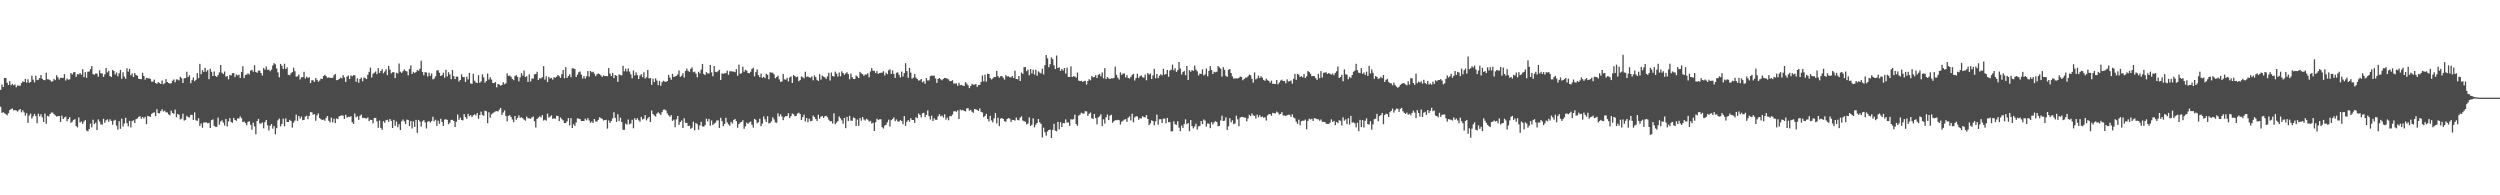 <svg xmlns="http://www.w3.org/2000/svg" width="1920" height="150"><path d="M0 69.041h1v12.922H0zM1 64.892h1v21.721H1zM2 66.804h1v19.379H2zM3 59.945h1v27.039H3zM4 59.864h1v27.778H4zM5 63.562h1v25.045H5zM6 65.216h1v21.738H6zM7 62.296h1v22.289H7zM8 65.548h1v18.245H8zM9 64.360h1v18.872H9zM10 65.429h1v19.398H10zM11 64.875h1v19.653H11zM12 67.004h1v17.882H12zM13 65.709h1v20.023H13zM14 65.751h1v18.955H14zM15 65.846h1v17.883H15zM16 63.807h1v22.441H16zM17 62.455h1v22.292H17zM18 62.961h1v23.377H18zM19 60.559h1v28.219H19zM20 63.419h1v23.479H20zM21 60.882h1v33.501H21zM22 63.489h1v25.197H22zM23 62.994h1v24.256H23zM24 58.130h1v32.949H24zM25 61.157h1v28.206H25zM26 63.253h1v24.190H26zM27 58.090h1v31.038H27zM28 61.518h1v33.163H28zM29 61.187h1v26.114H29zM30 59.918h1v29.498H30zM31 57.576h1v30.173H31zM32 60.576h1v29.600H32zM33 61.462h1v32.192H33zM34 61.662h1v25.578H34zM35 55.878h1v39.210H35zM36 60.829h1v28.169H36zM37 60.991h1v28.471H37zM38 61.545h1v25.997H38zM39 62.729h1v23.708H39zM40 62.386h1v24.073H40zM41 60.553h1v27.147H41zM42 61.520h1v27.147H42zM43 57.780h1v31.706H43zM44 59.399h1v29.838H44zM45 61.069h1v28.003H45zM46 59.752h1v33.948H46zM47 59.823h1v28.956H47zM48 59.780h1v31.591H48zM49 56.961h1v33.278H49zM50 61.826h1v27.723H50zM51 60.265h1v32.797H51zM52 61.251h1v30.202H52zM53 60.904h1v29.020H53zM54 56.104h1v38.184H54zM55 57.198h1v36.220H55zM56 55.523h1v36.606H56zM57 55.406h1v36.078H57zM58 59.012h1v37.735H58zM59 56.890h1v40.943H59zM60 57.202h1v33.006H60zM61 56.105h1v38.023H61zM62 57.329h1v35.961H62zM63 53.158h1v41.963H63zM64 59.257h1v34.082H64zM65 55.393h1v36.842H65zM66 59.824h1v40.471H66zM67 55.051h1v45.752H67zM68 54.960h1v44.152H68zM69 53.071h1v41.862H69zM70 50.729h1v47.114H70zM71 56.965h1v34.970H71zM72 57.356h1v37.995H72zM73 56.407h1v37.808H73zM74 56.455h1v43.421H74zM75 58.906h1v32.842H75zM76 53.984h1v39.425H76zM77 56.330h1v39.268H77zM78 56.418h1v39.267H78zM79 59.051h1v32.185H79zM80 57.143h1v37.145H80zM81 52.300h1v40.157H81zM82 55.610h1v36.083H82zM83 54.354h1v39.144H83zM84 58.437h1v33.194H84zM85 59.123h1v33.759H85zM86 53.738h1v42.068H86zM87 54.576h1v38.146H87zM88 57.248h1v34.769H88zM89 55.643h1v40.801H89zM90 58.584h1v40.940H90zM91 56.270h1v36.824H91zM92 53.653h1v45.257H92zM93 60.473h1v30.640H93zM94 55.513h1v41.701H94zM95 58.817h1v36.039H95zM96 60.451h1v30.020H96zM97 52.410h1v42.196H97zM98 55.061h1v41.941H98zM99 52.899h1v39.947H99zM100 57.795h1v40.047H100zM101 56.396h1v36.706H101zM102 59.139h1v33.219H102zM103 56.095h1v38.443H103zM104 57.551h1v33.921H104zM105 58.174h1v32.867H105zM106 60.473h1v29.260H106zM107 60.649h1v28.603H107zM108 60.830h1v30.421H108zM109 55.932h1v33.933H109zM110 58.358h1v32.682H110zM111 61.165h1v28.554H111zM112 59.819h1v35.529H112zM113 60.079h1v28.933H113zM114 60.179h1v29.280H114zM115 60.552h1v29.168H115zM116 62.692h1v24.776H116zM117 62.719h1v23.916H117zM118 61.145h1v25.108H118zM119 63.746h1v25.380H119zM120 64.424h1v19.460H120zM121 63.030h1v23.858H121zM122 63.773h1v23.305H122zM123 64.528h1v20.842H123zM124 61.723h1v22.169H124zM125 64.681h1v20.977H125zM126 64.019h1v20.962H126zM127 60.751h1v25.506H127zM128 62.956h1v23.396H128zM129 63.765h1v24.080H129zM130 64.274h1v24.287H130zM131 63.878h1v21.107H131zM132 62.028h1v24.759H132zM133 61.030h1v26.364H133zM134 63.240h1v20.915H134zM135 60.981h1v29.079H135zM136 61.092h1v26.454H136zM137 61.762h1v26.348H137zM138 58.928h1v32.838H138zM139 60.097h1v30.991H139zM140 63.745h1v23.575H140zM141 60.123h1v32.497H141zM142 59.963h1v32.080H142zM143 55.076h1v33.878H143zM144 59.237h1v30.779H144zM145 57.820h1v32.387H145zM146 63.942h1v24.207H146zM147 61.541h1v26.746H147zM148 59.539h1v32.595H148zM149 62.296h1v24.050H149zM150 61.304h1v31.087H150zM151 56.110h1v36.727H151zM152 60.064h1v30.780H152zM153 49.055h1v47.658H153zM154 57.020h1v37.798H154zM155 53.950h1v44.139H155zM156 55.238h1v38.915H156zM157 52.084h1v41.956H157zM158 54.978h1v39.032H158zM159 53.839h1v40.886H159zM160 60.812h1v33.538H160zM161 52.795h1v45.528H161zM162 55.138h1v37.186H162zM163 58.355h1v33.358H163zM164 54.874h1v41.740H164zM165 58.327h1v39.067H165zM166 59.154h1v38.255H166zM167 57.656h1v32.670H167zM168 55.531h1v40.200H168zM169 49.846h1v43.420H169zM170 55.857h1v36.550H170zM171 56.877h1v37.272H171zM172 54.941h1v41.470H172zM173 58.874h1v32.467H173zM174 58.347h1v38.765H174zM175 60.921h1v32.319H175zM176 57.608h1v33.096H176zM177 57.957h1v35.692H177zM178 56.227h1v38.077H178zM179 56.041h1v34.539H179zM180 59.175h1v32.970H180zM181 57.186h1v35.564H181zM182 57.980h1v33.073H182zM183 57.334h1v33.719H183zM184 59.836h1v29.562H184zM185 55.245h1v35.568H185zM186 50.908h1v42.865H186zM187 59.973h1v33.351H187zM188 57.559h1v36.933H188zM189 57.278h1v38.802H189zM190 56.275h1v37.254H190zM191 57.192h1v35.957H191zM192 54.204h1v41.643H192zM193 53.652h1v45.917H193zM194 55.092h1v39.100H194zM195 50.061h1v47.007H195zM196 55.261h1v47.881H196zM197 55.924h1v36.996H197zM198 54.214h1v37.121H198zM199 54.273h1v40.608H199zM200 56.111h1v38.801H200zM201 58.016h1v36.045H201zM202 52.271h1v46.300H202zM203 53.510h1v40.332H203zM204 51.051h1v41.111H204zM205 53.679h1v42.535H205zM206 53.491h1v46.725H206zM207 54.671h1v41.962H207zM208 53.436h1v41.803H208zM209 50.300h1v48.528H209zM210 48.480h1v48.408H210zM211 49.408h1v53.702H211zM212 52.642h1v45.752H212zM213 55.532h1v36.822H213zM214 59.398h1v31.710H214zM215 49.118h1v47.943H215zM216 50.469h1v44.720H216zM217 52.934h1v38.182H217zM218 48.945h1v48.009H218zM219 52.999h1v37.864H219zM220 51.725h1v41.977H220zM221 57.440h1v36.271H221zM222 57.806h1v34.260H222zM223 56.289h1v36.659H223zM224 55.330h1v42.666H224zM225 51.980h1v42.156H225zM226 54.662h1v37.937H226zM227 58.874h1v29.139H227zM228 58.616h1v34.241H228zM229 57.313h1v31.793H229zM230 61.038h1v30.032H230zM231 59.313h1v30.237H231zM232 59.289h1v33.026H232zM233 55.160h1v36.937H233zM234 60.292h1v29.238H234zM235 58.892h1v29.936H235zM236 59.801h1v31.736H236zM237 59.365h1v29.739H237zM238 63.857h1v22.274H238zM239 61.591h1v24.655H239zM240 61.683h1v26.417H240zM241 62.888h1v24.739H241zM242 59.951h1v32.796H242zM243 61.317h1v27.291H243zM244 62.749h1v24.343H244zM245 61.897h1v28.783H245zM246 60.379h1v31.230H246zM247 60.640h1v31.526H247zM248 58.310h1v33.472H248zM249 57.426h1v35.278H249zM250 58.560h1v31.900H250zM251 59.768h1v29.387H251zM252 59.504h1v33.242H252zM253 59.702h1v34.311H253zM254 59.853h1v30.484H254zM255 59.757h1v34.182H255zM256 57.832h1v33.342H256zM257 56.716h1v37.850H257zM258 61.604h1v29.401H258zM259 61.388h1v30.103H259zM260 60.679h1v28.731H260zM261 59.573h1v29.364H261zM262 60.110h1v28.465H262zM263 57.686h1v31.127H263zM264 59.392h1v31.948H264zM265 62.927h1v25.217H265zM266 58.890h1v31.388H266zM267 57.943h1v31.731H267zM268 60.730h1v29.196H268zM269 57.934h1v31.303H269zM270 58.633h1v35.231H270zM271 57.680h1v37.491H271zM272 57.790h1v29.364H272zM273 62.837h1v27.212H273zM274 60.119h1v29.188H274zM275 63.519h1v28.554H275zM276 60.602h1v28.400H276zM277 59.591h1v28.367H277zM278 62.410h1v28.095H278zM279 59.486h1v31.005H279zM280 59.994h1v30.810H280zM281 60.728h1v30.323H281zM282 57.383h1v32.791H282zM283 55.177h1v37.819H283zM284 51.940h1v40.021H284zM285 59.522h1v32.630H285zM286 56.650h1v38.130H286zM287 55.784h1v34.812H287zM288 54.894h1v35.663H288zM289 56.967h1v36.272H289zM290 52.318h1v45.824H290zM291 55.990h1v36.602H291zM292 54.535h1v43.656H292zM293 53.170h1v46.522H293zM294 56.309h1v36.736H294zM295 54.932h1v39.324H295zM296 53.217h1v39.153H296zM297 57.719h1v34.290H297zM298 50.686h1v42.906H298zM299 53.390h1v38.009H299zM300 56.360h1v36.536H300zM301 55.475h1v42.834H301zM302 55.416h1v36.665H302zM303 59.992h1v36.594H303zM304 55.876h1v37.488H304zM305 56.437h1v41.259H305zM306 48.790h1v46.596H306zM307 55.026h1v44.855H307zM308 55.995h1v37.165H308zM309 54.750h1v37.069H309zM310 53.292h1v39.951H310zM311 54.353h1v40.979H311zM312 54.879h1v36.951H312zM313 57.848h1v34.299H313zM314 53.063h1v43.737H314zM315 50.251h1v42.621H315zM316 56.801h1v41.871H316zM317 55.131h1v38.074H317zM318 56.113h1v41.361H318zM319 55.279h1v36.803H319zM320 53.789h1v48.197H320zM321 54.350h1v37.752H321zM322 52.762h1v40.660H322zM323 46.518h1v50.646H323zM324 55.287h1v37.899H324zM325 57.779h1v34.503H325zM326 55.396h1v38.679H326zM327 55.660h1v42.985H327zM328 58.793h1v34.676H328zM329 55.823h1v37.227H329zM330 58.227h1v35.933H330zM331 56.392h1v36.630H331zM332 60.980h1v28.727H332zM333 60.318h1v32.881H333zM334 58.621h1v33.326H334zM335 54.240h1v42.445H335zM336 53.882h1v38.830H336zM337 55.836h1v39.237H337zM338 58.379h1v32.864H338zM339 57.735h1v35.913H339zM340 55.825h1v40.901H340zM341 59.667h1v32.248H341zM342 53.630h1v37.926H342zM343 58.703h1v33.399H343zM344 55.439h1v39.968H344zM345 57.207h1v37.006H345zM346 60.807h1v31.249H346zM347 53.797h1v38.256H347zM348 58.408h1v34.501H348zM349 60.710h1v36.818H349zM350 58.811h1v34.710H350zM351 58.886h1v29.084H351zM352 62.598h1v29.440H352zM353 61.461h1v28.857H353zM354 57.112h1v35.037H354zM355 59.200h1v33.280H355zM356 59.216h1v28.370H356zM357 62.940h1v27.026H357zM358 58.945h1v32.358H358zM359 61.007h1v26.425H359zM360 55.946h1v33.326H360zM361 64.071h1v24.331H361zM362 64.341h1v25.612H362zM363 56.621h1v31.903H363zM364 61.962h1v25.859H364zM365 63.388h1v25.247H365zM366 63.741h1v23.079H366zM367 57.733h1v33.469H367zM368 63.604h1v24.827H368zM369 62.536h1v23.170H369zM370 57.089h1v31.148H370zM371 59.428h1v29.499H371zM372 63.470h1v21.569H372zM373 62.168h1v23.240H373zM374 56.461h1v38.106H374zM375 61.089h1v25.109H375zM376 59.337h1v31.009H376zM377 61.091h1v26.754H377zM378 63.727h1v23.228H378zM379 63.835h1v22.364H379zM380 62.984h1v22.561H380zM381 67.078h1v18.294H381zM382 64.466h1v21.164H382zM383 64.993h1v19.214H383zM384 65.809h1v17.060H384zM385 65.249h1v22.946H385zM386 63.196h1v23.168H386zM387 64.733h1v20.059H387zM388 64.015h1v25.001H388zM389 56.356h1v36.823H389zM390 58.387h1v30.611H390zM391 58.004h1v30.352H391zM392 58.913h1v30.948H392zM393 60.618h1v31.162H393zM394 61.586h1v32.252H394zM395 58.459h1v30.642H395zM396 57.631h1v34.376H396zM397 59.045h1v31.483H397zM398 62.466h1v26.136H398zM399 59.464h1v31.066H399zM400 56.212h1v33.871H400zM401 58.061h1v32.841H401zM402 54.188h1v37.697H402zM403 59.171h1v33.506H403zM404 58.535h1v30.947H404zM405 62.947h1v27.845H405zM406 57.154h1v33.711H406zM407 62.562h1v28.680H407zM408 60.316h1v29.881H408zM409 60.321h1v29.171H409zM410 57.119h1v36.025H410zM411 56.829h1v41.137H411zM412 55.137h1v36.205H412zM413 61.462h1v28.852H413zM414 60.082h1v29.265H414zM415 60.188h1v30.040H415zM416 59.251h1v29.176H416zM417 50.775h1v41.800H417zM418 61.115h1v30.827H418zM419 58.528h1v34.136H419zM420 63.051h1v24.250H420zM421 58.963h1v31.431H421zM422 60.327h1v29.212H422zM423 59.752h1v28.860H423zM424 61.156h1v30.125H424zM425 59.279h1v31.537H425zM426 59.691h1v31.505H426zM427 58.841h1v30.043H427zM428 57.581h1v31.488H428zM429 58.519h1v34.497H429zM430 59.803h1v30.398H430zM431 57.028h1v34.539H431zM432 53.726h1v38.759H432zM433 60.118h1v34.473H433zM434 51.567h1v42.885H434zM435 59.923h1v33.258H435zM436 58.421h1v32.271H436zM437 57.106h1v39.096H437zM438 59.279h1v31.461H438zM439 52.486h1v45.825H439zM440 52.536h1v42.921H440zM441 53.008h1v43.721H441zM442 59.150h1v34.922H442zM443 57.339h1v33.551H443zM444 55.477h1v35.731H444zM445 54.856h1v36.630H445zM446 57.304h1v35.604H446zM447 60.328h1v32.583H447zM448 58.405h1v34.563H448zM449 60.320h1v30.823H449zM450 58.591h1v33.820H450zM451 54.546h1v36.204H451zM452 58.897h1v33.611H452zM453 54.461h1v39.893H453zM454 55.483h1v37.748H454zM455 55.079h1v39.336H455zM456 56.594h1v34.821H456zM457 58.494h1v34.788H457zM458 57.014h1v36.312H458zM459 56.497h1v35.542H459zM460 56.897h1v33.198H460zM461 57.925h1v32.828H461zM462 59.092h1v32.134H462zM463 57.848h1v34.727H463zM464 58.422h1v33.781H464zM465 58.412h1v33.571H465zM466 58.541h1v40.237H466zM467 52.253h1v40.265H467zM468 56.500h1v37.893H468zM469 58.415h1v34.446H469zM470 55.963h1v35.034H470zM471 59.963h1v26.232H471zM472 57.582h1v32.926H472zM473 58.157h1v35.464H473zM474 62.801h1v24.935H474zM475 57.090h1v35.946H475zM476 57.710h1v32.653H476zM477 57.909h1v35.876H477zM478 50.518h1v49.189H478zM479 54.778h1v44.923H479zM480 52.776h1v42.159H480zM481 54.872h1v40.839H481zM482 52.536h1v39.285H482zM483 55.006h1v40.439H483zM484 57.136h1v37.676H484zM485 60.172h1v31.804H485zM486 54.104h1v44.413H486zM487 57.960h1v32.864H487zM488 55.596h1v36.513H488zM489 57.725h1v33.030H489zM490 60.691h1v31.730H490zM491 58.056h1v35.364H491zM492 56.925h1v32.841H492zM493 59.305h1v32.476H493zM494 55.521h1v35.680H494zM495 60.315h1v28.041H495zM496 59.317h1v33.097H496zM497 53.720h1v37.221H497zM498 60.176h1v29.619H498zM499 59.934h1v33.887H499zM500 65.130h1v19.774H500zM501 60.412h1v27.129H501zM502 63.013h1v25.729H502zM503 60.144h1v29.283H503zM504 61.827h1v25.428H504zM505 65.378h1v20.877H505zM506 62.170h1v25.026H506zM507 65.840h1v22.434H507zM508 63.135h1v22.987H508zM509 62.002h1v22.299H509zM510 62.652h1v21.467H510zM511 62.880h1v21.939H511zM512 62.278h1v24.801H512zM513 57.494h1v31.054H513zM514 59.621h1v30.010H514zM515 61.292h1v27.151H515zM516 56.724h1v36.081H516zM517 59.154h1v32.755H517zM518 58.627h1v39.120H518zM519 58.251h1v33.420H519zM520 57.119h1v31.956H520zM521 54.098h1v41.792H521zM522 59.041h1v34.674H522zM523 58.163h1v34.374H523zM524 56.201h1v42.108H524zM525 59.534h1v31.282H525zM526 54.550h1v39.805H526zM527 52.631h1v41.751H527zM528 54.436h1v42.353H528zM529 55.216h1v41.362H529zM530 52.885h1v46.034H530zM531 51.756h1v46.336H531zM532 55.466h1v37.973H532zM533 54.971h1v45.070H533zM534 56.540h1v37.983H534zM535 59.323h1v36.105H535zM536 55.089h1v44.553H536zM537 56.356h1v39.983H537zM538 53.447h1v40.164H538zM539 49.088h1v48.045H539zM540 56.814h1v40.394H540zM541 57.652h1v38.523H541zM542 55.377h1v35.738H542zM543 56.323h1v36.897H543zM544 56.498h1v34.856H544zM545 49.942h1v46.605H545zM546 55.547h1v36.982H546zM547 58.548h1v37.527H547zM548 50.738h1v44.249H548zM549 55.164h1v39.015H549zM550 55.458h1v37.036H550zM551 54.705h1v37.740H551zM552 53.583h1v44.683H552zM553 61.402h1v29.078H553zM554 56.367h1v36.711H554zM555 56.693h1v40.282H555zM556 56.249h1v39.055H556zM557 56.192h1v34.283H557zM558 54.226h1v39.826H558zM559 57.470h1v38.066H559zM560 54.733h1v41.812H560zM561 54.705h1v38.867H561zM562 54.948h1v39.925H562zM563 54.983h1v37.203H563zM564 55.472h1v35.863H564zM565 53.089h1v39.995H565zM566 58.168h1v39.949H566zM567 49.609h1v45.653H567zM568 56.633h1v37.479H568zM569 56.235h1v37.385H569zM570 51.200h1v41.181H570zM571 55.083h1v43.828H571zM572 53.549h1v43.460H572zM573 54.264h1v39.901H573zM574 56.061h1v39.093H574zM575 56.269h1v37.800H575zM576 55.137h1v38.250H576zM577 52.957h1v42.831H577zM578 52.020h1v46.001H578zM579 58.604h1v32.721H579zM580 55.381h1v36.645H580zM581 53.334h1v41.406H581zM582 57.725h1v36.132H582zM583 59.306h1v31.878H583zM584 56.532h1v40.379H584zM585 59.827h1v35.051H585zM586 58.935h1v30.501H586zM587 60.022h1v31.556H587zM588 56.637h1v37.060H588zM589 57.469h1v31.788H589zM590 60.876h1v33.945H590zM591 55.486h1v38.858H591zM592 55.808h1v37.332H592zM593 55.823h1v34.269H593zM594 57.134h1v34.601H594zM595 60.114h1v33.894H595zM596 59.133h1v35.199H596zM597 58.126h1v28.932H597zM598 60.967h1v28.477H598zM599 62.808h1v24.946H599zM600 62.570h1v26.858H600zM601 56.724h1v35.526H601zM602 60.882h1v29.176H602zM603 61.258h1v27.863H603zM604 59.758h1v29.466H604zM605 62.508h1v24.505H605zM606 59.480h1v31.194H606zM607 58.675h1v30.569H607zM608 63.674h1v23.515H608zM609 57.630h1v30.151H609zM610 58.420h1v30.828H610zM611 59.269h1v29.739H611zM612 58.841h1v28.388H612zM613 62.388h1v24.131H613zM614 61.495h1v26.081H614zM615 58.682h1v33.493H615zM616 59.278h1v30.657H616zM617 60.146h1v27.924H617zM618 55.105h1v38.162H618zM619 58.979h1v31.657H619zM620 58.708h1v35.256H620zM621 59.409h1v31.725H621zM622 59.640h1v33.496H622zM623 58.749h1v34.070H623zM624 61.712h1v27.024H624zM625 57.921h1v31.940H625zM626 59.169h1v32.203H626zM627 61.346h1v31.531H627zM628 62.221h1v25.930H628zM629 56.973h1v34.202H629zM630 61.113h1v28.554H630zM631 58.056h1v31.029H631zM632 58.848h1v31.764H632zM633 59.386h1v29.950H633zM634 60.591h1v28.353H634zM635 58.637h1v31.408H635zM636 55.934h1v36.031H636zM637 61.844h1v31.415H637zM638 55.696h1v37.322H638zM639 58.364h1v36.553H639zM640 58.834h1v28.232H640zM641 54.978h1v40.415H641zM642 56.533h1v37.641H642zM643 58.833h1v34.198H643zM644 55.730h1v33.668H644zM645 58.636h1v32.238H645zM646 54.775h1v37.659H646zM647 56.088h1v38.926H647zM648 57.372h1v33.214H648zM649 56.395h1v42.024H649zM650 55.427h1v34.334H650zM651 56.940h1v36.077H651zM652 60.833h1v28.146H652zM653 56.510h1v36.166H653zM654 59.225h1v33.531H654zM655 60.675h1v29.557H655zM656 60.623h1v30.212H656zM657 57.964h1v38.843H657zM658 58.810h1v33.035H658zM659 59.974h1v36.686H659zM660 55.202h1v35.347H660zM661 56.347h1v36.318H661zM662 56.995h1v32.927H662zM663 58.217h1v33.518H663zM664 57.211h1v35.378H664zM665 57.240h1v33.991H665zM666 56.236h1v35.710H666zM667 59.364h1v34.068H667zM668 54.903h1v37.873H668zM669 52.255h1v42.554H669zM670 54.329h1v39.960H670zM671 54.361h1v46.246H671zM672 56.140h1v37.763H672zM673 54.578h1v36.546H673zM674 56.745h1v35.469H674zM675 56.074h1v35.554H675zM676 55.884h1v35.700H676zM677 55.804h1v41.863H677zM678 54.704h1v44.012H678zM679 57.915h1v38.482H679zM680 55.797h1v40.113H680zM681 56.933h1v36.998H681zM682 53.978h1v37.937H682zM683 53.238h1v43.962H683zM684 56.763h1v35.557H684zM685 54.104h1v37.320H685zM686 56.798h1v33.371H686zM687 59.824h1v33.278H687zM688 55.929h1v35.826H688zM689 55.557h1v37.737H689zM690 57.467h1v35.918H690zM691 59.515h1v32.738H691zM692 54.979h1v37.888H692zM693 58.783h1v36.655H693zM694 56.093h1v33.092H694zM695 48.522h1v48.109H695zM696 54.574h1v38.942H696zM697 59.731h1v32.408H697zM698 52.060h1v41.389H698zM699 55.764h1v35.024H699zM700 60.349h1v31.802H700zM701 59.667h1v32.491H701zM702 56.772h1v37.641H702zM703 59.611h1v30.395H703zM704 60.714h1v29.991H704zM705 61.876h1v25.267H705zM706 61.640h1v26.588H706zM707 60.657h1v29.543H707zM708 63.216h1v23.732H708zM709 62.352h1v24.282H709zM710 64.333h1v25.601H710zM711 59.974h1v28.223H711zM712 61.816h1v22.979H712zM713 61.688h1v27.547H713zM714 58.543h1v33.269H714zM715 58.064h1v30.830H715zM716 58.171h1v34.749H716zM717 58.074h1v32.823H717zM718 60.216h1v31.797H718zM719 63.652h1v28.370H719zM720 60.686h1v28.698H720zM721 59.925h1v27.850H721zM722 60.871h1v28.444H722zM723 61.662h1v27.043H723zM724 60.501h1v29.768H724zM725 59.815h1v27.972H725zM726 59.991h1v31.917H726zM727 60.397h1v29.981H727zM728 60.974h1v31.379H728zM729 62.340h1v26.790H729zM730 62.194h1v27.082H730zM731 61.630h1v26.347H731zM732 64.143h1v21.396H732zM733 64.120h1v21.191H733zM734 64.043h1v21.893H734zM735 65.913h1v18.827H735zM736 63.573h1v27.849H736zM737 65.423h1v18.690H737zM738 65.179h1v19.701H738zM739 65.816h1v18.494H739zM740 66.055h1v19.142H740zM741 63.152h1v22.459H741zM742 64.196h1v19.060H742zM743 65.481h1v17.680H743zM744 67.683h1v17.341H744zM745 66.063h1v18.318H745zM746 64.346h1v21.472H746zM747 65.082h1v21.558H747zM748 64.971h1v18.774H748zM749 64.490h1v19.450H749zM750 66.784h1v17.717H750zM751 65.306h1v19.922H751zM752 65.182h1v18.068H752zM753 62.983h1v22.945H753zM754 57.955h1v28.424H754zM755 62.517h1v27.453H755zM756 57.333h1v31.705H756zM757 62.722h1v24.738H757zM758 56.574h1v34.758H758zM759 56.822h1v36.451H759zM760 59.989h1v28.928H760zM761 61.005h1v31.444H761zM762 60.191h1v33.824H762zM763 59.108h1v31.767H763zM764 59.137h1v27.627H764zM765 54.407h1v40.409H765zM766 58.517h1v31.918H766zM767 59.630h1v37.231H767zM768 58.520h1v32.587H768zM769 58.546h1v32.179H769zM770 59.635h1v31.697H770zM771 61.140h1v31.991H771zM772 57.677h1v35.847H772zM773 58.712h1v32.681H773zM774 58.567h1v32.091H774zM775 59.301h1v31.816H775zM776 59.484h1v34.183H776zM777 58.360h1v33.698H777zM778 59.919h1v32.263H778zM779 54.310h1v38.344H779zM780 60.683h1v29.565H780zM781 60.886h1v31.147H781zM782 58.379h1v34.064H782zM783 62.219h1v28.204H783zM784 55.724h1v33.567H784zM785 56.738h1v35.814H785zM786 51.582h1v41.514H786zM787 51.519h1v41.951H787zM788 54.672h1v40.856H788zM789 53.472h1v41.377H789zM790 57.825h1v32.315H790zM791 53.019h1v43.768H791zM792 56.424h1v39.355H792zM793 53.556h1v37.318H793zM794 57.217h1v40.626H794zM795 53.563h1v42.206H795zM796 58.152h1v36.298H796zM797 54.775h1v36.631H797zM798 55.747h1v38.167H798zM799 56.395h1v38.759H799zM800 52.687h1v52.893H800zM801 57.156h1v40.877H801zM802 50.021h1v51.489H802zM803 42.224h1v61.903H803zM804 44.810h1v56.174H804zM805 51.649h1v48.200H805zM806 49.288h1v50.248H806zM807 44.089h1v61.889H807zM808 45.401h1v54.335H808zM809 50.176h1v44.928H809zM810 52.988h1v47.372H810zM811 42.667h1v58.208H811zM812 52.232h1v41.428H812zM813 51.703h1v47.632H813zM814 54.419h1v39.446H814zM815 52.997h1v44.592H815zM816 54.196h1v40.369H816zM817 52.233h1v42.435H817zM818 56.506h1v35.196H818zM819 51.920h1v42.303H819zM820 59.079h1v34.927H820zM821 59.086h1v37.533H821zM822 50.942h1v40.656H822zM823 59.125h1v32.706H823zM824 58.485h1v32.996H824zM825 58.773h1v29.298H825zM826 59.599h1v35.638H826zM827 55.707h1v40.911H827zM828 61.894h1v26.911H828zM829 62.249h1v25.789H829zM830 62.032h1v24.492H830zM831 62.863h1v24.315H831zM832 62.410h1v24.907H832zM833 62.034h1v23.353H833zM834 64.948h1v20.606H834zM835 62.210h1v26.761H835zM836 60.835h1v26.515H836zM837 61.635h1v24.815H837zM838 58.445h1v32.326H838zM839 59.412h1v31.951H839zM840 59.191h1v28.372H840zM841 57.715h1v33.012H841zM842 59.908h1v35.637H842zM843 57.390h1v32.793H843zM844 56.792h1v32.557H844zM845 58.578h1v29.173H845zM846 55.582h1v41.300H846zM847 60.135h1v31.490H847zM848 52.349h1v42.593H848zM849 60.661h1v29.473H849zM850 59.124h1v28.824H850zM851 60.196h1v32.062H851zM852 60.666h1v28.153H852zM853 60.105h1v27.995H853zM854 60.202h1v34.113H854zM855 59.826h1v33.249H855zM856 51.218h1v41.070H856zM857 57.429h1v34.887H857zM858 59.654h1v32.358H858zM859 61.087h1v31.278H859zM860 55.540h1v40.082H860zM861 57.520h1v35.990H861zM862 56.438h1v36.274H862zM863 56.414h1v35.458H863zM864 59.449h1v32.025H864zM865 57.707h1v35.913H865zM866 59.919h1v30.482H866zM867 60.303h1v29.094H867zM868 59.021h1v33.509H868zM869 57.467h1v29.896H869zM870 56.738h1v37.225H870zM871 61.831h1v28.345H871zM872 59.907h1v29.408H872zM873 56.646h1v32.775H873zM874 59.867h1v32.079H874zM875 58.467h1v32.314H875zM876 57.860h1v33.176H876zM877 59.344h1v29.916H877zM878 59.581h1v30.319H878zM879 57.312h1v32.878H879zM880 61.643h1v26.780H880zM881 56.131h1v35.189H881zM882 57.276h1v38.779H882zM883 56.477h1v38.309H883zM884 60.655h1v31.762H884zM885 57.908h1v35.134H885zM886 52.890h1v43.325H886zM887 60.100h1v33.149H887zM888 56.821h1v31.185H888zM889 60.055h1v35.688H889zM890 58.184h1v33.446H890zM891 57.004h1v34.533H891zM892 57.837h1v36.631H892zM893 52.784h1v38.349H893zM894 57.269h1v33.781H894zM895 56.814h1v37.939H895zM896 53.686h1v36.884H896zM897 58.928h1v34.937H897zM898 54.181h1v39.620H898zM899 53.488h1v47.429H899zM900 49.614h1v51.173H900zM901 54.012h1v39.162H901zM902 52.440h1v43.018H902zM903 55.239h1v40.618H903zM904 53.907h1v39.207H904zM905 47.620h1v50.353H905zM906 52.666h1v48.025H906zM907 57.179h1v39.248H907zM908 55.243h1v42.986H908zM909 54.490h1v40.871H909zM910 57.763h1v33.896H910zM911 50.708h1v44.687H911zM912 61.404h1v33.074H912zM913 53.925h1v46.830H913zM914 55.071h1v37.150H914zM915 53.740h1v43.059H915zM916 54.429h1v44.189H916zM917 50.371h1v46.772H917zM918 53.433h1v41.608H918zM919 54.737h1v44.786H919zM920 57.941h1v39.158H920zM921 56.439h1v40.259H921zM922 56.819h1v36.112H922zM923 53.240h1v42.060H923zM924 57.885h1v33.853H924zM925 57.098h1v35.541H925zM926 52.637h1v44.591H926zM927 58.556h1v36.267H927zM928 54.395h1v40.640H928zM929 50.753h1v47.631H929zM930 53.716h1v40.159H930zM931 56.847h1v38.747H931zM932 55.102h1v38.916H932zM933 55.537h1v37.482H933zM934 55.102h1v38.624H934zM935 50.751h1v46.238H935zM936 51.801h1v44.821H936zM937 52.723h1v39.810H937zM938 58.842h1v30.003H938zM939 51.538h1v41.405H939zM940 53.613h1v39.076H940zM941 58.145h1v31.968H941zM942 59.047h1v40.680H942zM943 53.593h1v43.445H943zM944 53.032h1v37.750H944zM945 56.073h1v37.857H945zM946 58.672h1v33.746H946zM947 60.352h1v35.030H947zM948 60.170h1v34.656H948zM949 60.190h1v28.650H949zM950 60.252h1v31.355H950zM951 59.729h1v37.210H951zM952 58.801h1v31.458H952zM953 59.078h1v30.735H953zM954 61.659h1v28.131H954zM955 60.674h1v29.590H955zM956 59.565h1v30.785H956zM957 59.663h1v33.576H957zM958 58.563h1v32.414H958zM959 57.266h1v30.899H959zM960 57.824h1v31.414H960zM961 60.527h1v26.603H961zM962 63.485h1v25.137H962zM963 55.615h1v33.337H963zM964 60.980h1v30.078H964zM965 60.247h1v27.798H965zM966 58.049h1v32.036H966zM967 59.905h1v28.527H967zM968 58.550h1v31.443H968zM969 59.665h1v29.815H969zM970 61.358h1v29.069H970zM971 62.055h1v27.957H971zM972 60.425h1v32.179H972zM973 61.669h1v26.968H973zM974 62.123h1v25.603H974zM975 63.543h1v24.121H975zM976 61.901h1v27.051H976zM977 64.288h1v22.349H977zM978 64.407h1v22.568H978zM979 64.572h1v22.549H979zM980 61.401h1v24.311H980zM981 64.756h1v21.735H981zM982 63.408h1v24.534H982zM983 61.914h1v25.577H983zM984 61.172h1v24.959H984zM985 62.279h1v26.475H985zM986 62.147h1v26.501H986zM987 63.973h1v25.115H987zM988 60.920h1v27.574H988zM989 62.584h1v25.541H989zM990 62.338h1v25.808H990zM991 61.818h1v27.953H991zM992 64.257h1v23.498H992zM993 60.538h1v29.682H993zM994 56.745h1v34.244H994zM995 61.332h1v32.173H995zM996 56.682h1v38.434H996zM997 57.337h1v34.542H997zM998 59.177h1v37.075H998zM999 58.422h1v34.693H999zM1000 59.419h1v33.253H1000zM1001 56.875h1v35.836H1001zM1002 59.959h1v31.915H1002zM1003 58.600h1v40.685H1003zM1004 54.467h1v38.475H1004zM1005 55.351h1v35.782H1005zM1006 56.645h1v35.181H1006zM1007 58.544h1v32.662H1007zM1008 58.316h1v34.561H1008zM1009 58.480h1v32.249H1009zM1010 60.038h1v31.014H1010zM1011 61.316h1v30.243H1011zM1012 56.738h1v34.909H1012zM1013 60.037h1v32.628H1013zM1014 54.593h1v37.155H1014zM1015 59.562h1v34.043H1015zM1016 55.982h1v37.554H1016zM1017 55.692h1v37.980H1017zM1018 55.535h1v39.567H1018zM1019 56.772h1v38.339H1019zM1020 56.102h1v39.060H1020zM1021 56.687h1v37.537H1021zM1022 57.338h1v34.302H1022zM1023 56.500h1v37.201H1023zM1024 57.775h1v35.065H1024zM1025 55.971h1v40.169H1025zM1026 54.718h1v38.929H1026zM1027 51.111h1v43.461H1027zM1028 59.839h1v32.508H1028zM1029 59.180h1v33.540H1029zM1030 57.421h1v38.992H1030zM1031 62.425h1v27.702H1031zM1032 53.305h1v39.371H1032zM1033 57.102h1v34.559H1033zM1034 57.274h1v38.125H1034zM1035 60.868h1v29.893H1035zM1036 58.965h1v36.713H1036zM1037 59.817h1v29.189H1037zM1038 57.592h1v36.531H1038zM1039 55.088h1v38.851H1039zM1040 54.228h1v40.498H1040zM1041 48.998h1v48.832H1041zM1042 53.839h1v40.351H1042zM1043 55.809h1v44.943H1043zM1044 56.185h1v35.891H1044zM1045 52.276h1v45.311H1045zM1046 56.714h1v35.512H1046zM1047 55.704h1v42.239H1047zM1048 57.497h1v35.260H1048zM1049 55.048h1v35.830H1049zM1050 58.318h1v36.954H1050zM1051 50.526h1v45.141H1051zM1052 56.417h1v36.648H1052zM1053 53.328h1v46.332H1053zM1054 55.933h1v39.626H1054zM1055 60.448h1v31.062H1055zM1056 58.406h1v32.710H1056zM1057 59.031h1v28.428H1057zM1058 60.562h1v32.560H1058zM1059 60.141h1v29.049H1059zM1060 58.900h1v29.455H1060zM1061 60.020h1v26.764H1061zM1062 57.612h1v37.820H1062zM1063 62.946h1v25.419H1063zM1064 61.270h1v26.092H1064zM1065 60.504h1v27.159H1065zM1066 62.855h1v27.032H1066zM1067 63.836h1v22.313H1067zM1068 64.029h1v21.141H1068zM1069 65.551h1v17.874H1069zM1070 63.415h1v23.125H1070zM1071 65.374h1v19.372H1071zM1072 66.508h1v16.898H1072zM1073 67.390h1v16.175H1073zM1074 66.589h1v19.307H1074zM1075 65.115h1v18.451H1075zM1076 64.377h1v18.472H1076zM1077 63.922h1v21.600H1077zM1078 63.998h1v22.692H1078zM1079 64.864h1v22.615H1079zM1080 65.514h1v20.951H1080zM1081 62.443h1v25.707H1081zM1082 64.968h1v22.378H1082zM1083 60.062h1v28.537H1083zM1084 60.207h1v26.516H1084zM1085 63.750h1v21.252H1085zM1086 65.177h1v21.310H1086zM1087 56.475h1v34.293H1087zM1088 63.876h1v20.705H1088zM1089 62.686h1v24.044H1089zM1090 63.308h1v26.202H1090zM1091 62.462h1v21.583H1091zM1092 64.244h1v25.661H1092zM1093 61.295h1v25.230H1093zM1094 63.633h1v22.242H1094zM1095 64.630h1v23.651H1095zM1096 62.182h1v22.322H1096zM1097 64.927h1v21.850H1097zM1098 64.063h1v21.107H1098zM1099 65.069h1v17.697H1099zM1100 62.678h1v22.750H1100zM1101 64.413h1v20.415H1101zM1102 61.694h1v27.162H1102zM1103 62.415h1v26.668H1103zM1104 61.418h1v28.714H1104zM1105 61.476h1v25.166H1105zM1106 60.766h1v28.999H1106zM1107 61.972h1v26.236H1107zM1108 64.808h1v23.175H1108zM1109 64.020h1v23.931H1109zM1110 60.630h1v30.243H1110zM1111 57.959h1v35.504H1111zM1112 59.559h1v31.863H1112zM1113 58.565h1v33.273H1113zM1114 56.737h1v35.236H1114zM1115 59.654h1v32.918H1115zM1116 58.226h1v31.987H1116zM1117 54.538h1v37.420H1117zM1118 57.481h1v33.538H1118zM1119 55.138h1v37.371H1119zM1120 55.715h1v38.902H1120zM1121 58.477h1v31.871H1121zM1122 52.744h1v40.376H1122zM1123 57.098h1v37.494H1123zM1124 53.973h1v46.287H1124zM1125 52.564h1v40.380H1125zM1126 56.501h1v35.631H1126zM1127 43.434h1v59.340H1127zM1128 53.134h1v45.405H1128zM1129 52.446h1v53.348H1129zM1130 50.904h1v47.899H1130zM1131 51.854h1v43.631H1131zM1132 50.376h1v43.552H1132zM1133 53.374h1v46.377H1133zM1134 56.895h1v43.251H1134zM1135 54.159h1v42.169H1135zM1136 50.452h1v48.510H1136zM1137 57.965h1v39.350H1137zM1138 52.072h1v48.664H1138zM1139 55.246h1v35.618H1139zM1140 54.649h1v38.093H1140zM1141 56.116h1v38.236H1141zM1142 51.658h1v44.254H1142zM1143 54.135h1v42.770H1143zM1144 51.566h1v45.995H1144zM1145 54.083h1v39.718H1145zM1146 51.288h1v42.157H1146zM1147 58.770h1v33.815H1147zM1148 54.846h1v38.485H1148zM1149 53.771h1v39.126H1149zM1150 54.142h1v40.598H1150zM1151 54.144h1v36.817H1151zM1152 51.451h1v44.252H1152zM1153 58.090h1v36.574H1153zM1154 51.883h1v42.652H1154zM1155 56.770h1v34.443H1155zM1156 58.188h1v34.303H1156zM1157 53.159h1v46.341H1157zM1158 57.796h1v38.505H1158zM1159 59.754h1v32.707H1159zM1160 59.030h1v30.678H1160zM1161 60.291h1v28.741H1161zM1162 57.441h1v34.671H1162zM1163 58.009h1v32.954H1163zM1164 55.719h1v37.761H1164zM1165 59.412h1v31.403H1165zM1166 55.394h1v40.121H1166zM1167 57.683h1v44.290H1167zM1168 57.105h1v36.232H1168zM1169 55.771h1v38.467H1169zM1170 55.197h1v44.172H1170zM1171 53.343h1v40.607H1171zM1172 60.085h1v34.788H1172zM1173 46.363h1v51.692H1173zM1174 51.352h1v45.127H1174zM1175 59.091h1v33.922H1175zM1176 55.990h1v39.626H1176zM1177 60.510h1v31.768H1177zM1178 56.637h1v34.842H1178zM1179 55.144h1v38.845H1179zM1180 57.179h1v40.726H1180zM1181 49.897h1v44.208H1181zM1182 56.479h1v37.643H1182zM1183 55.151h1v37.004H1183zM1184 56.770h1v36.491H1184zM1185 55.328h1v40.754H1185zM1186 57.290h1v37.431H1186zM1187 55.524h1v37.026H1187zM1188 55.729h1v37.508H1188zM1189 55.248h1v36.003H1189zM1190 56.794h1v35.828H1190zM1191 60.977h1v27.785H1191zM1192 60.999h1v29.110H1192zM1193 59.188h1v32.715H1193zM1194 58.235h1v29.882H1194zM1195 60.303h1v33.632H1195zM1196 63.381h1v25.711H1196zM1197 61.374h1v26.289H1197zM1198 59.476h1v31.700H1198zM1199 61.911h1v30.987H1199zM1200 61.455h1v30.022H1200zM1201 60.779h1v29.378H1201zM1202 59.895h1v27.457H1202zM1203 63.312h1v23.890H1203zM1204 60.382h1v27.412H1204zM1205 64.442h1v22.516H1205zM1206 64.894h1v20.905H1206zM1207 63.340h1v27.441H1207zM1208 61.068h1v25.724H1208zM1209 63.245h1v21.468H1209zM1210 63.485h1v25.284H1210zM1211 62.111h1v26.464H1211zM1212 62.941h1v23.579H1212zM1213 61.686h1v26.016H1213zM1214 59.473h1v27.924H1214zM1215 60.831h1v31.036H1215zM1216 62.080h1v24.410H1216zM1217 60.899h1v27.315H1217zM1218 60.008h1v29.567H1218zM1219 61.500h1v25.103H1219zM1220 61.252h1v29.880H1220zM1221 60.699h1v29.320H1221zM1222 59.623h1v30.006H1222zM1223 62.355h1v26.471H1223zM1224 58.877h1v31.827H1224zM1225 59.156h1v31.095H1225zM1226 59.273h1v30.419H1226zM1227 60.334h1v33.712H1227zM1228 56.313h1v36.596H1228zM1229 58.098h1v33.971H1229zM1230 53.746h1v39.156H1230zM1231 56.324h1v36.694H1231zM1232 56.006h1v32.686H1232zM1233 59.608h1v29.086H1233zM1234 58.545h1v32.958H1234zM1235 58.696h1v34.403H1235zM1236 59.374h1v37.663H1236zM1237 61.514h1v27.685H1237zM1238 56.423h1v37.788H1238zM1239 50.887h1v38.917H1239zM1240 55.991h1v34.372H1240zM1241 49.682h1v47.149H1241zM1242 58.780h1v36.212H1242zM1243 51.178h1v45.324H1243zM1244 55.786h1v36.163H1244zM1245 55.013h1v42.937H1245zM1246 42.063h1v49.706H1246zM1247 55.636h1v39.467H1247zM1248 55.919h1v36.857H1248zM1249 59.903h1v31.438H1249zM1250 56.563h1v41.494H1250zM1251 51.679h1v40.771H1251zM1252 56.837h1v32.176H1252zM1253 58.788h1v34.046H1253zM1254 57.120h1v40.908H1254zM1255 54.177h1v42.210H1255zM1256 57.266h1v38.454H1256zM1257 58.396h1v29.971H1257zM1258 55.092h1v37.793H1258zM1259 58.027h1v37.062H1259zM1260 51.355h1v41.642H1260zM1261 53.939h1v38.041H1261zM1262 51.753h1v45.748H1262zM1263 49.160h1v42.584H1263zM1264 56.789h1v34.539H1264zM1265 57.521h1v34.352H1265zM1266 56.140h1v41.373H1266zM1267 52.050h1v51.475H1267zM1268 53.387h1v49.719H1268zM1269 55.933h1v37.797H1269zM1270 51.538h1v44.834H1270zM1271 57.524h1v41.106H1271zM1272 53.440h1v46.110H1272zM1273 49.004h1v47.213H1273zM1274 55.735h1v36.634H1274zM1275 53.411h1v43.542H1275zM1276 55.786h1v37.523H1276zM1277 54.702h1v38.752H1277zM1278 58.944h1v30.560H1278zM1279 56.025h1v38.073H1279zM1280 58.701h1v39.093H1280zM1281 53.346h1v42.355H1281zM1282 48.953h1v47.987H1282zM1283 56.249h1v37.905H1283zM1284 54.845h1v38.818H1284zM1285 55.550h1v40.632H1285zM1286 55.679h1v41.165H1286zM1287 57.810h1v35.322H1287zM1288 51.514h1v43.830H1288zM1289 53.168h1v39.612H1289zM1290 52.946h1v41.868H1290zM1291 50.209h1v45.802H1291zM1292 57.018h1v37.617H1292zM1293 57.598h1v34.676H1293zM1294 51.608h1v41.644H1294zM1295 58.123h1v35.194H1295zM1296 61.813h1v27.148H1296zM1297 56.653h1v40.896H1297zM1298 59.110h1v34.082H1298zM1299 59.329h1v35.283H1299zM1300 59.575h1v30.808H1300zM1301 56.120h1v36.586H1301zM1302 62.562h1v25.373H1302zM1303 62.687h1v25.926H1303zM1304 62.236h1v23.944H1304zM1305 62.755h1v23.288H1305zM1306 60.002h1v27.628H1306zM1307 61.456h1v25.240H1307zM1308 61.818h1v28.887H1308zM1309 61.040h1v29.427H1309zM1310 61.840h1v27.815H1310zM1311 62.857h1v24.669H1311zM1312 61.214h1v26.978H1312zM1313 62.163h1v25.102H1313zM1314 62.012h1v24.980H1314zM1315 61.939h1v26.457H1315zM1316 64.836h1v21.304H1316zM1317 62.972h1v25.028H1317zM1318 59.986h1v27.888H1318zM1319 59.981h1v29.183H1319zM1320 58.640h1v30.952H1320zM1321 59.303h1v29.929H1321zM1322 56.201h1v30.612H1322zM1323 63.294h1v24.908H1323zM1324 61.104h1v28.623H1324zM1325 61.714h1v30.873H1325zM1326 60.941h1v28.630H1326zM1327 61.256h1v27.896H1327zM1328 63.438h1v23.772H1328zM1329 63.347h1v24.937H1329zM1330 61.999h1v26.409H1330zM1331 62.336h1v26.528H1331zM1332 59.728h1v30.506H1332zM1333 62.257h1v23.720H1333zM1334 63.587h1v25.337H1334zM1335 59.826h1v25.773H1335zM1336 63.865h1v23.821H1336zM1337 60.192h1v26.363H1337zM1338 61.563h1v26.229H1338zM1339 64.309h1v23.427H1339zM1340 63.956h1v22.647H1340zM1341 58.837h1v33.933H1341zM1342 60.257h1v30.564H1342zM1343 61.723h1v27.100H1343zM1344 58.374h1v31.244H1344zM1345 57.430h1v32.581H1345zM1346 61.738h1v26.738H1346zM1347 60.392h1v29.237H1347zM1348 52.684h1v42.554H1348zM1349 57.822h1v33.860H1349zM1350 62.290h1v27.874H1350zM1351 60.970h1v28.877H1351zM1352 60.415h1v32.109H1352zM1353 57.949h1v30.442H1353zM1354 59.740h1v33.453H1354zM1355 60.074h1v28.989H1355zM1356 60.338h1v26.553H1356zM1357 61.113h1v28.401H1357zM1358 57.713h1v32.007H1358zM1359 60.360h1v30.010H1359zM1360 60.005h1v29.287H1360zM1361 60.755h1v28.946H1361zM1362 58.949h1v32.118H1362zM1363 59.560h1v31.690H1363zM1364 56.537h1v41.317H1364zM1365 59.342h1v32.229H1365zM1366 56.556h1v40.639H1366zM1367 55.327h1v38.658H1367zM1368 59.549h1v32.255H1368zM1369 55.843h1v36.310H1369zM1370 50.707h1v42.231H1370zM1371 58.025h1v32.235H1371zM1372 59.592h1v38.719H1372zM1373 57.141h1v35.572H1373zM1374 55.905h1v42.715H1374zM1375 58.501h1v33.810H1375zM1376 56.144h1v35.855H1376zM1377 57.114h1v34.482H1377zM1378 56.514h1v37.082H1378zM1379 58.700h1v40.732H1379zM1380 53.750h1v39.688H1380zM1381 52.966h1v37.908H1381zM1382 59.199h1v31.535H1382zM1383 55.835h1v38.366H1383zM1384 52.925h1v38.183H1384zM1385 55.533h1v37.448H1385zM1386 59.639h1v33.321H1386zM1387 57.452h1v34.416H1387zM1388 58.205h1v33.552H1388zM1389 60.382h1v28.855H1389zM1390 56.952h1v36.105H1390zM1391 58.386h1v34.371H1391zM1392 58.556h1v32.305H1392zM1393 58.571h1v32.601H1393zM1394 59.821h1v34.085H1394zM1395 54.125h1v39.136H1395zM1396 59.524h1v29.537H1396zM1397 61.672h1v30.032H1397zM1398 58.480h1v32.621H1398zM1399 56.374h1v35.251H1399zM1400 52.808h1v39.213H1400zM1401 58.326h1v31.001H1401zM1402 59.004h1v33.390H1402zM1403 56.246h1v37.362H1403zM1404 58.031h1v36.287H1404zM1405 58.282h1v31.191H1405zM1406 57.977h1v33.276H1406zM1407 54.408h1v40.466H1407zM1408 55.614h1v41.193H1408zM1409 58.032h1v34.199H1409zM1410 55.902h1v39.348H1410zM1411 58.043h1v33.866H1411zM1412 59.215h1v39.196H1412zM1413 55.735h1v34.618H1413zM1414 55.314h1v38.902H1414zM1415 56.429h1v33.563H1415zM1416 59.966h1v29.218H1416zM1417 54.950h1v38.885H1417zM1418 61.541h1v27.368H1418zM1419 58.657h1v30.503H1419zM1420 62.160h1v24.700H1420zM1421 61.863h1v25.751H1421zM1422 64.012h1v24.391H1422zM1423 64.638h1v24.514H1423zM1424 64.178h1v20.565H1424zM1425 62.208h1v22.500H1425zM1426 63.325h1v23.870H1426zM1427 62.375h1v25.835H1427zM1428 62.999h1v24.102H1428zM1429 61.377h1v27.029H1429zM1430 63.391h1v22.876H1430zM1431 64.227h1v21.687H1431zM1432 58.719h1v31.338H1432zM1433 64.020h1v22.289H1433zM1434 62.909h1v24.605H1434zM1435 59.766h1v29.208H1435zM1436 60.261h1v29.196H1436zM1437 57.770h1v30.020H1437zM1438 59.098h1v32.075H1438zM1439 59.727h1v29.913H1439zM1440 59.915h1v32.403H1440zM1441 59.579h1v31.764H1441zM1442 57.338h1v30.540H1442zM1443 60.234h1v26.907H1443zM1444 58.787h1v29.887H1444zM1445 58.866h1v31.072H1445zM1446 63.558h1v23.881H1446zM1447 57.503h1v33.504H1447zM1448 62.460h1v27.400H1448zM1449 57.371h1v35.612H1449zM1450 58.143h1v34.928H1450zM1451 59.895h1v29.853H1451zM1452 53.233h1v41.979H1452zM1453 52.179h1v44.262H1453zM1454 57.686h1v41.610H1454zM1455 54.465h1v42.787H1455zM1456 57.018h1v37.408H1456zM1457 54.809h1v41.167H1457zM1458 57.945h1v36.876H1458zM1459 58.704h1v31.517H1459zM1460 53.385h1v43.222H1460zM1461 56.574h1v37.363H1461zM1462 59.456h1v32.025H1462zM1463 55.225h1v43.687H1463zM1464 58.159h1v32.846H1464zM1465 55.130h1v40.019H1465zM1466 57.679h1v35.588H1466zM1467 60.084h1v29.822H1467zM1468 53.123h1v40.019H1468zM1469 57.161h1v37.641H1469zM1470 58.606h1v33.492H1470zM1471 54.148h1v37.480H1471zM1472 57.116h1v36.387H1472zM1473 55.836h1v38.727H1473zM1474 54.045h1v35.440H1474zM1475 60.918h1v29.075H1475zM1476 56.659h1v36.321H1476zM1477 56.425h1v37.123H1477zM1478 56.694h1v39.937H1478zM1479 59.078h1v28.647H1479zM1480 59.886h1v32.985H1480zM1481 58.826h1v29.557H1481zM1482 55.543h1v40.983H1482zM1483 60.333h1v27.508H1483zM1484 62.023h1v28.439H1484zM1485 55.332h1v35.575H1485zM1486 59.545h1v30.968H1486zM1487 59.520h1v30.755H1487zM1488 57.470h1v36.109H1488zM1489 54.440h1v40.032H1489zM1490 54.243h1v38.361H1490zM1491 49.745h1v49.722H1491zM1492 52.323h1v45.867H1492zM1493 53.393h1v41.513H1493zM1494 53.113h1v39.142H1494zM1495 47.680h1v45.670H1495zM1496 50.764h1v42.433H1496zM1497 51.447h1v45.112H1497zM1498 56.133h1v38.277H1498zM1499 51.623h1v45.373H1499zM1500 57.568h1v39.321H1500zM1501 57.496h1v36.915H1501zM1502 58.010h1v35.432H1502zM1503 55.041h1v40.674H1503zM1504 55.424h1v42.247H1504zM1505 53.826h1v44.578H1505zM1506 48.286h1v51.637H1506zM1507 54.597h1v42.206H1507zM1508 54.156h1v43.235H1508zM1509 54.101h1v45.664H1509zM1510 53.122h1v47.946H1510zM1511 51.167h1v48.332H1511zM1512 55.259h1v38.778H1512zM1513 50.669h1v45.911H1513zM1514 53.235h1v44.138H1514zM1515 51.417h1v42.822H1515zM1516 57.388h1v35.662H1516zM1517 51.071h1v44.937H1517zM1518 52.498h1v41.324H1518zM1519 48.572h1v50.501H1519zM1520 55.049h1v40.511H1520zM1521 54.180h1v37.321H1521zM1522 54.274h1v39.836H1522zM1523 47.253h1v48.642H1523zM1524 56.335h1v41.733H1524zM1525 57.009h1v37.663H1525zM1526 59.222h1v31.695H1526zM1527 59.534h1v31.441H1527zM1528 60.096h1v30.264H1528zM1529 57.720h1v36.946H1529zM1530 56.384h1v34.278H1530zM1531 54.523h1v36.303H1531zM1532 59.198h1v34.630H1532zM1533 60.613h1v31.120H1533zM1534 63.236h1v26.679H1534zM1535 54.970h1v38.851H1535zM1536 57.388h1v32.919H1536zM1537 61.177h1v27.559H1537zM1538 56.426h1v32.055H1538zM1539 57.972h1v35.209H1539zM1540 62.159h1v25.463H1540zM1541 58.204h1v32.020H1541zM1542 59.015h1v34.491H1542zM1543 64.308h1v22.436H1543zM1544 58.142h1v31.673H1544zM1545 60.476h1v33.963H1545zM1546 60.861h1v28.116H1546zM1547 59.017h1v31.328H1547zM1548 58.404h1v33.723H1548zM1549 58.816h1v31.663H1549zM1550 59.388h1v31.523H1550zM1551 61.128h1v29.174H1551zM1552 58.905h1v32.850H1552zM1553 55.182h1v38.744H1553zM1554 59.097h1v31.739H1554zM1555 58.429h1v32.458H1555zM1556 59.245h1v35.927H1556zM1557 60.798h1v29.879H1557zM1558 61.043h1v30.013H1558zM1559 59.341h1v32.868H1559zM1560 60.618h1v28.246H1560zM1561 59.204h1v29.549H1561zM1562 63.871h1v22.614H1562zM1563 58.610h1v32.326H1563zM1564 62.519h1v24.253H1564zM1565 58.306h1v30.677H1565zM1566 57.095h1v33.757H1566zM1567 61.500h1v27.195H1567zM1568 54.581h1v34.999H1568zM1569 59.106h1v30.480H1569zM1570 59.229h1v35.272H1570zM1571 59.219h1v30.961H1571zM1572 62.591h1v23.402H1572zM1573 61.432h1v26.923H1573zM1574 64.843h1v25.109H1574zM1575 61.476h1v27.326H1575zM1576 60.087h1v28.386H1576zM1577 60.473h1v29.748H1577zM1578 61.731h1v30.001H1578zM1579 61.891h1v25.513H1579zM1580 61.406h1v30.635H1580zM1581 57.876h1v31.330H1581zM1582 59.372h1v30.355H1582zM1583 60.690h1v28.056H1583zM1584 59.636h1v32.645H1584zM1585 58.056h1v33.713H1585zM1586 55.688h1v34.261H1586zM1587 62.741h1v24.727H1587zM1588 59.798h1v31.626H1588zM1589 56.479h1v35.463H1589zM1590 56.832h1v34.283H1590zM1591 55.202h1v38.155H1591zM1592 49.287h1v49.312H1592zM1593 52.755h1v43.429H1593zM1594 56.770h1v34.618H1594zM1595 52.075h1v42.208H1595zM1596 56.974h1v39.778H1596zM1597 55.368h1v36.131H1597zM1598 54.330h1v42.237H1598zM1599 54.622h1v42.399H1599zM1600 56.273h1v39.529H1600zM1601 57.863h1v32.719H1601zM1602 56.916h1v37.743H1602zM1603 53.448h1v38.795H1603zM1604 55.947h1v36.891H1604zM1605 55.981h1v44.791H1605zM1606 60.858h1v33.405H1606zM1607 56.113h1v39.551H1607zM1608 54.430h1v39.545H1608zM1609 57.635h1v35.562H1609zM1610 57.703h1v36.455H1610zM1611 55.150h1v38.786H1611zM1612 56.137h1v38.705H1612zM1613 49.670h1v43.140H1613zM1614 54.602h1v39.296H1614zM1615 54.353h1v39.682H1615zM1616 54.143h1v46.489H1616zM1617 53.401h1v42.614H1617zM1618 52.689h1v44.174H1618zM1619 50.290h1v46.569H1619zM1620 54.607h1v39.642H1620zM1621 58.462h1v37.904H1621zM1622 52.014h1v48.163H1622zM1623 52.693h1v44.517H1623zM1624 55.843h1v35.748H1624zM1625 57.881h1v34.436H1625zM1626 54.797h1v41.148H1626zM1627 57.887h1v33.083H1627zM1628 52.893h1v37.013H1628zM1629 56.458h1v41.541H1629zM1630 56.177h1v34.089H1630zM1631 57.826h1v37.142H1631zM1632 57.127h1v36.040H1632zM1633 55.572h1v37.741H1633zM1634 56.314h1v35.312H1634zM1635 54.300h1v39.337H1635zM1636 56.115h1v34.063H1636zM1637 53.792h1v39.161H1637zM1638 49.945h1v41.688H1638zM1639 57.227h1v33.678H1639zM1640 55.583h1v37.256H1640zM1641 56.253h1v36.437H1641zM1642 57.890h1v35.036H1642zM1643 56.493h1v37.789H1643zM1644 58.902h1v37.657H1644zM1645 57.156h1v35.416H1645zM1646 53.658h1v42.996H1646zM1647 57.736h1v35.236H1647zM1648 60.903h1v30.763H1648zM1649 56.251h1v38.952H1649zM1650 57.618h1v39.013H1650zM1651 55.026h1v39.919H1651zM1652 58.915h1v33.437H1652zM1653 56.464h1v33.774H1653zM1654 56.612h1v33.496H1654zM1655 56.125h1v35.389H1655zM1656 62.247h1v30.745H1656zM1657 59.601h1v31.489H1657zM1658 62.576h1v24.135H1658zM1659 62.159h1v29.123H1659zM1660 59.402h1v30.471H1660zM1661 63.519h1v28.360H1661zM1662 56.938h1v30.791H1662zM1663 63.366h1v24.682H1663zM1664 63.934h1v25.340H1664zM1665 60.570h1v26.141H1665zM1666 63.285h1v27.637H1666zM1667 60.524h1v30.023H1667zM1668 63.313h1v21.664H1668zM1669 58.956h1v31.649H1669zM1670 60.381h1v29.006H1670zM1671 63.566h1v25.063H1671zM1672 62.885h1v25.168H1672zM1673 57.308h1v36.412H1673zM1674 59.856h1v28.314H1674zM1675 60.575h1v27.207H1675zM1676 60.022h1v32.224H1676zM1677 62.236h1v26.997H1677zM1678 65.024h1v23.037H1678zM1679 61.702h1v25.875H1679zM1680 65.776h1v19.875H1680zM1681 65.211h1v18.220H1681zM1682 65.284h1v20.036H1682zM1683 63.396h1v21.995H1683zM1684 66.042h1v19.333H1684zM1685 61.432h1v25.592H1685zM1686 65.294h1v21.142H1686zM1687 64.085h1v22.932H1687zM1688 58.587h1v34.778H1688zM1689 55.029h1v33.396H1689zM1690 59.711h1v28.271H1690zM1691 60.089h1v28.978H1691zM1692 59.512h1v31.569H1692zM1693 63.156h1v27.506H1693zM1694 62.397h1v26.745H1694zM1695 60.883h1v32.697H1695zM1696 59.114h1v30.153H1696zM1697 58.847h1v31.388H1697zM1698 61.767h1v28.696H1698zM1699 58.486h1v31.246H1699zM1700 59.438h1v30.692H1700zM1701 60.517h1v30.691H1701zM1702 60.275h1v28.287H1702zM1703 59.510h1v29.955H1703zM1704 60.468h1v30.924H1704zM1705 58.310h1v33.095H1705zM1706 61.424h1v27.682H1706zM1707 60.413h1v27.366H1707zM1708 57.279h1v33.893H1708zM1709 59.873h1v27.921H1709zM1710 59.023h1v32.139H1710zM1711 59.549h1v34.406H1711zM1712 61.676h1v25.801H1712zM1713 60.122h1v27.727H1713zM1714 62.255h1v28.201H1714zM1715 59.672h1v30.634H1715zM1716 62.268h1v28.282H1716zM1717 62.100h1v32.397H1717zM1718 62.849h1v26.811H1718zM1719 62.162h1v26.537H1719zM1720 62.657h1v27.042H1720zM1721 61.607h1v27.989H1721zM1722 60.541h1v30.201H1722zM1723 61.594h1v27.299H1723zM1724 61.664h1v25.989H1724zM1725 60.873h1v26.682H1725zM1726 59.432h1v31.379H1726zM1727 59.929h1v34.121H1727zM1728 57.764h1v38.665H1728zM1729 59.239h1v35.383H1729zM1730 58.043h1v34.031H1730zM1731 59.542h1v30.472H1731zM1732 57.070h1v34.036H1732zM1733 56.389h1v36.919H1733zM1734 57.642h1v35.578H1734zM1735 56.791h1v36.101H1735zM1736 55.698h1v42.996H1736zM1737 56.216h1v33.240H1737zM1738 57.990h1v30.977H1738zM1739 55.289h1v35.414H1739zM1740 55.698h1v40.195H1740zM1741 60.042h1v35.602H1741zM1742 57.169h1v32.280H1742zM1743 55.378h1v37.275H1743zM1744 56.961h1v35.036H1744zM1745 58.399h1v31.160H1745zM1746 57.987h1v37.867H1746zM1747 60.894h1v26.744H1747zM1748 52.995h1v39.647H1748zM1749 59.085h1v34.601H1749zM1750 58.215h1v37.117H1750zM1751 55.065h1v34.449H1751zM1752 59.519h1v34.156H1752zM1753 61.033h1v30.895H1753zM1754 60.191h1v31.584H1754zM1755 55.227h1v38.888H1755zM1756 58.910h1v32.568H1756zM1757 57.277h1v38.920H1757zM1758 60.013h1v31.837H1758zM1759 58.708h1v35.601H1759zM1760 53.978h1v42.178H1760zM1761 54.845h1v39.546H1761zM1762 54.501h1v38.107H1762zM1763 54.478h1v40.885H1763zM1764 54.628h1v37.617H1764zM1765 54.090h1v39.745H1765zM1766 53.721h1v39.798H1766zM1767 54.695h1v38.716H1767zM1768 55.188h1v37.774H1768zM1769 55.014h1v39.313H1769zM1770 54.216h1v36.582H1770zM1771 56.412h1v35.799H1771zM1772 58.092h1v36.817H1772zM1773 61.210h1v33.597H1773zM1774 56.759h1v38.516H1774zM1775 55.994h1v38.609H1775zM1776 58.691h1v31.964H1776zM1777 45.585h1v53.148H1777zM1778 56.857h1v37.837H1778zM1779 55.864h1v45.077H1779zM1780 54.683h1v41.714H1780zM1781 53.029h1v39.959H1781zM1782 53.937h1v42.877H1782zM1783 55.634h1v40.128H1783zM1784 61.346h1v30.696H1784zM1785 53.266h1v41.731H1785zM1786 57.085h1v37.788H1786zM1787 60.360h1v35.371H1787zM1788 55.615h1v39.900H1788zM1789 60.498h1v29.896H1789zM1790 56.791h1v37.628H1790zM1791 56.734h1v33.969H1791zM1792 59.766h1v29.529H1792zM1793 57.404h1v33.741H1793zM1794 59.668h1v29.161H1794zM1795 56.423h1v36.081H1795zM1796 55.108h1v37.480H1796zM1797 63.222h1v22.812H1797zM1798 58.889h1v36.177H1798zM1799 61.088h1v25.045H1799zM1800 62.420h1v23.674H1800zM1801 60.981h1v28.388H1801zM1802 59.525h1v30.022H1802zM1803 62.945h1v21.735H1803zM1804 62.110h1v22.768H1804zM1805 60.781h1v27.560H1805zM1806 63.310h1v23.975H1806zM1807 63.259h1v22.475H1807zM1808 66.382h1v18.069H1808zM1809 65.408h1v19.557H1809zM1810 62.916h1v24.053H1810zM1811 60.900h1v26.457H1811zM1812 59.649h1v27.305H1812zM1813 60.489h1v29.635H1813zM1814 56.311h1v31.739H1814zM1815 58.176h1v29.507H1815zM1816 60.187h1v30.496H1816zM1817 59.561h1v36.476H1817zM1818 58.336h1v30.429H1818zM1819 57.483h1v32.529H1819zM1820 55.231h1v43.530H1820zM1821 53.260h1v41.702H1821zM1822 60.601h1v30.636H1822zM1823 52.330h1v40.970H1823zM1824 60.239h1v29.733H1824zM1825 58.314h1v31.803H1825zM1826 49.803h1v51.067H1826zM1827 57.354h1v37.321H1827zM1828 57.209h1v34.862H1828zM1829 54.240h1v39.003H1829zM1830 52.377h1v43.288H1830zM1831 52.454h1v43.733H1831zM1832 51.550h1v44.149H1832zM1833 56.892h1v34.871H1833zM1834 53.943h1v38.673H1834zM1835 53.388h1v45.329H1835zM1836 55.030h1v43.577H1836zM1837 52.458h1v42.560H1837zM1838 56.471h1v35.970H1838zM1839 57.095h1v40.789H1839zM1840 53.389h1v45.150H1840zM1841 53.925h1v41.604H1841zM1842 52.648h1v43.927H1842zM1843 55.755h1v39.212H1843zM1844 53.506h1v44.007H1844zM1845 51.999h1v42.838H1845zM1846 57.598h1v41.007H1846zM1847 55.266h1v38.086H1847zM1848 58.964h1v35.943H1848zM1849 51.292h1v42.733H1849zM1850 57.462h1v38.729H1850zM1851 55.802h1v36.083H1851zM1852 56.509h1v38.688H1852zM1853 57.409h1v38.115H1853zM1854 54.549h1v36.875H1854zM1855 57.509h1v31.752H1855zM1856 59.071h1v38.970H1856zM1857 56.747h1v36.206H1857zM1858 57.121h1v33.551H1858zM1859 55.959h1v35.211H1859zM1860 54.384h1v41.066H1860zM1861 54.827h1v41.393H1861zM1862 55.214h1v38.573H1862zM1863 54.717h1v40.746H1863zM1864 55.836h1v38.781H1864zM1865 56.465h1v34.983H1865zM1866 52.827h1v42.150H1866zM1867 60.447h1v31.842H1867zM1868 57.279h1v40.437H1868zM1869 55.534h1v41.314H1869zM1870 58.962h1v37.176H1870zM1871 57.133h1v38.631H1871zM1872 51.281h1v41.129H1872zM1873 54.303h1v38.591H1873zM1874 52.872h1v43.482H1874zM1875 57.965h1v35.564H1875zM1876 55.961h1v41.466H1876zM1877 47.706h1v48.304H1877zM1878 55.546h1v37.742H1878zM1879 56.282h1v38.021H1879zM1880 50.203h1v45.484H1880zM1881 56.470h1v36.914H1881zM1882 50.497h1v41.679H1882zM1883 57.186h1v44.591H1883zM1884 51.937h1v43.974H1884zM1885 56.835h1v36.767H1885zM1886 56.284h1v36.086H1886zM1887 62.495h1v32.932H1887zM1888 58.881h1v29.518H1888zM1889 59.231h1v27.942H1889zM1890 62.793h1v24.750H1890zM1891 62.414h1v23.713H1891zM1892 65.582h1v19.389H1892zM1893 62.613h1v21.130H1893zM1894 69.738h1v10.253H1894zM1895 72.146h1v6.530H1895zM1896 72.468h1v4.452H1896zM1897 73.552h1v2.911H1897zM1898 73.679h1v2.602H1898zM1899 74.309h1v1.504H1899zM1900 74.472h1v1.186H1900zM1901 74.692h1v1.000H1901zM1902 74.817h1v1.000H1902zM1903 74.990h1v1.000H1903zM1904 74.990h1v1.000H1904zM1905 74.991h1v1.000H1905zM1906 74.990h1v1.000H1906zM1907 74.990h1v1.000H1907zM1908 74.988h1v1.000H1908zM1909 74.990h1v1.000H1909zM1910 74.991h1v1.000H1910zM1911 74.990h1v1.000H1911zM1912 74.991h1v1.000H1912zM1913 74.990h1v1.000H1913zM1914 74.989h1v1.000H1914zM1915 74.989h1v1.000H1915zM1916 74.990h1v1.000H1916zM1917 74.989h1v1.000H1917zM1918 74.990h1v1.000H1918zM1919 74.991h1v1.000H1919z" fill="#4a4a4a"/></svg>